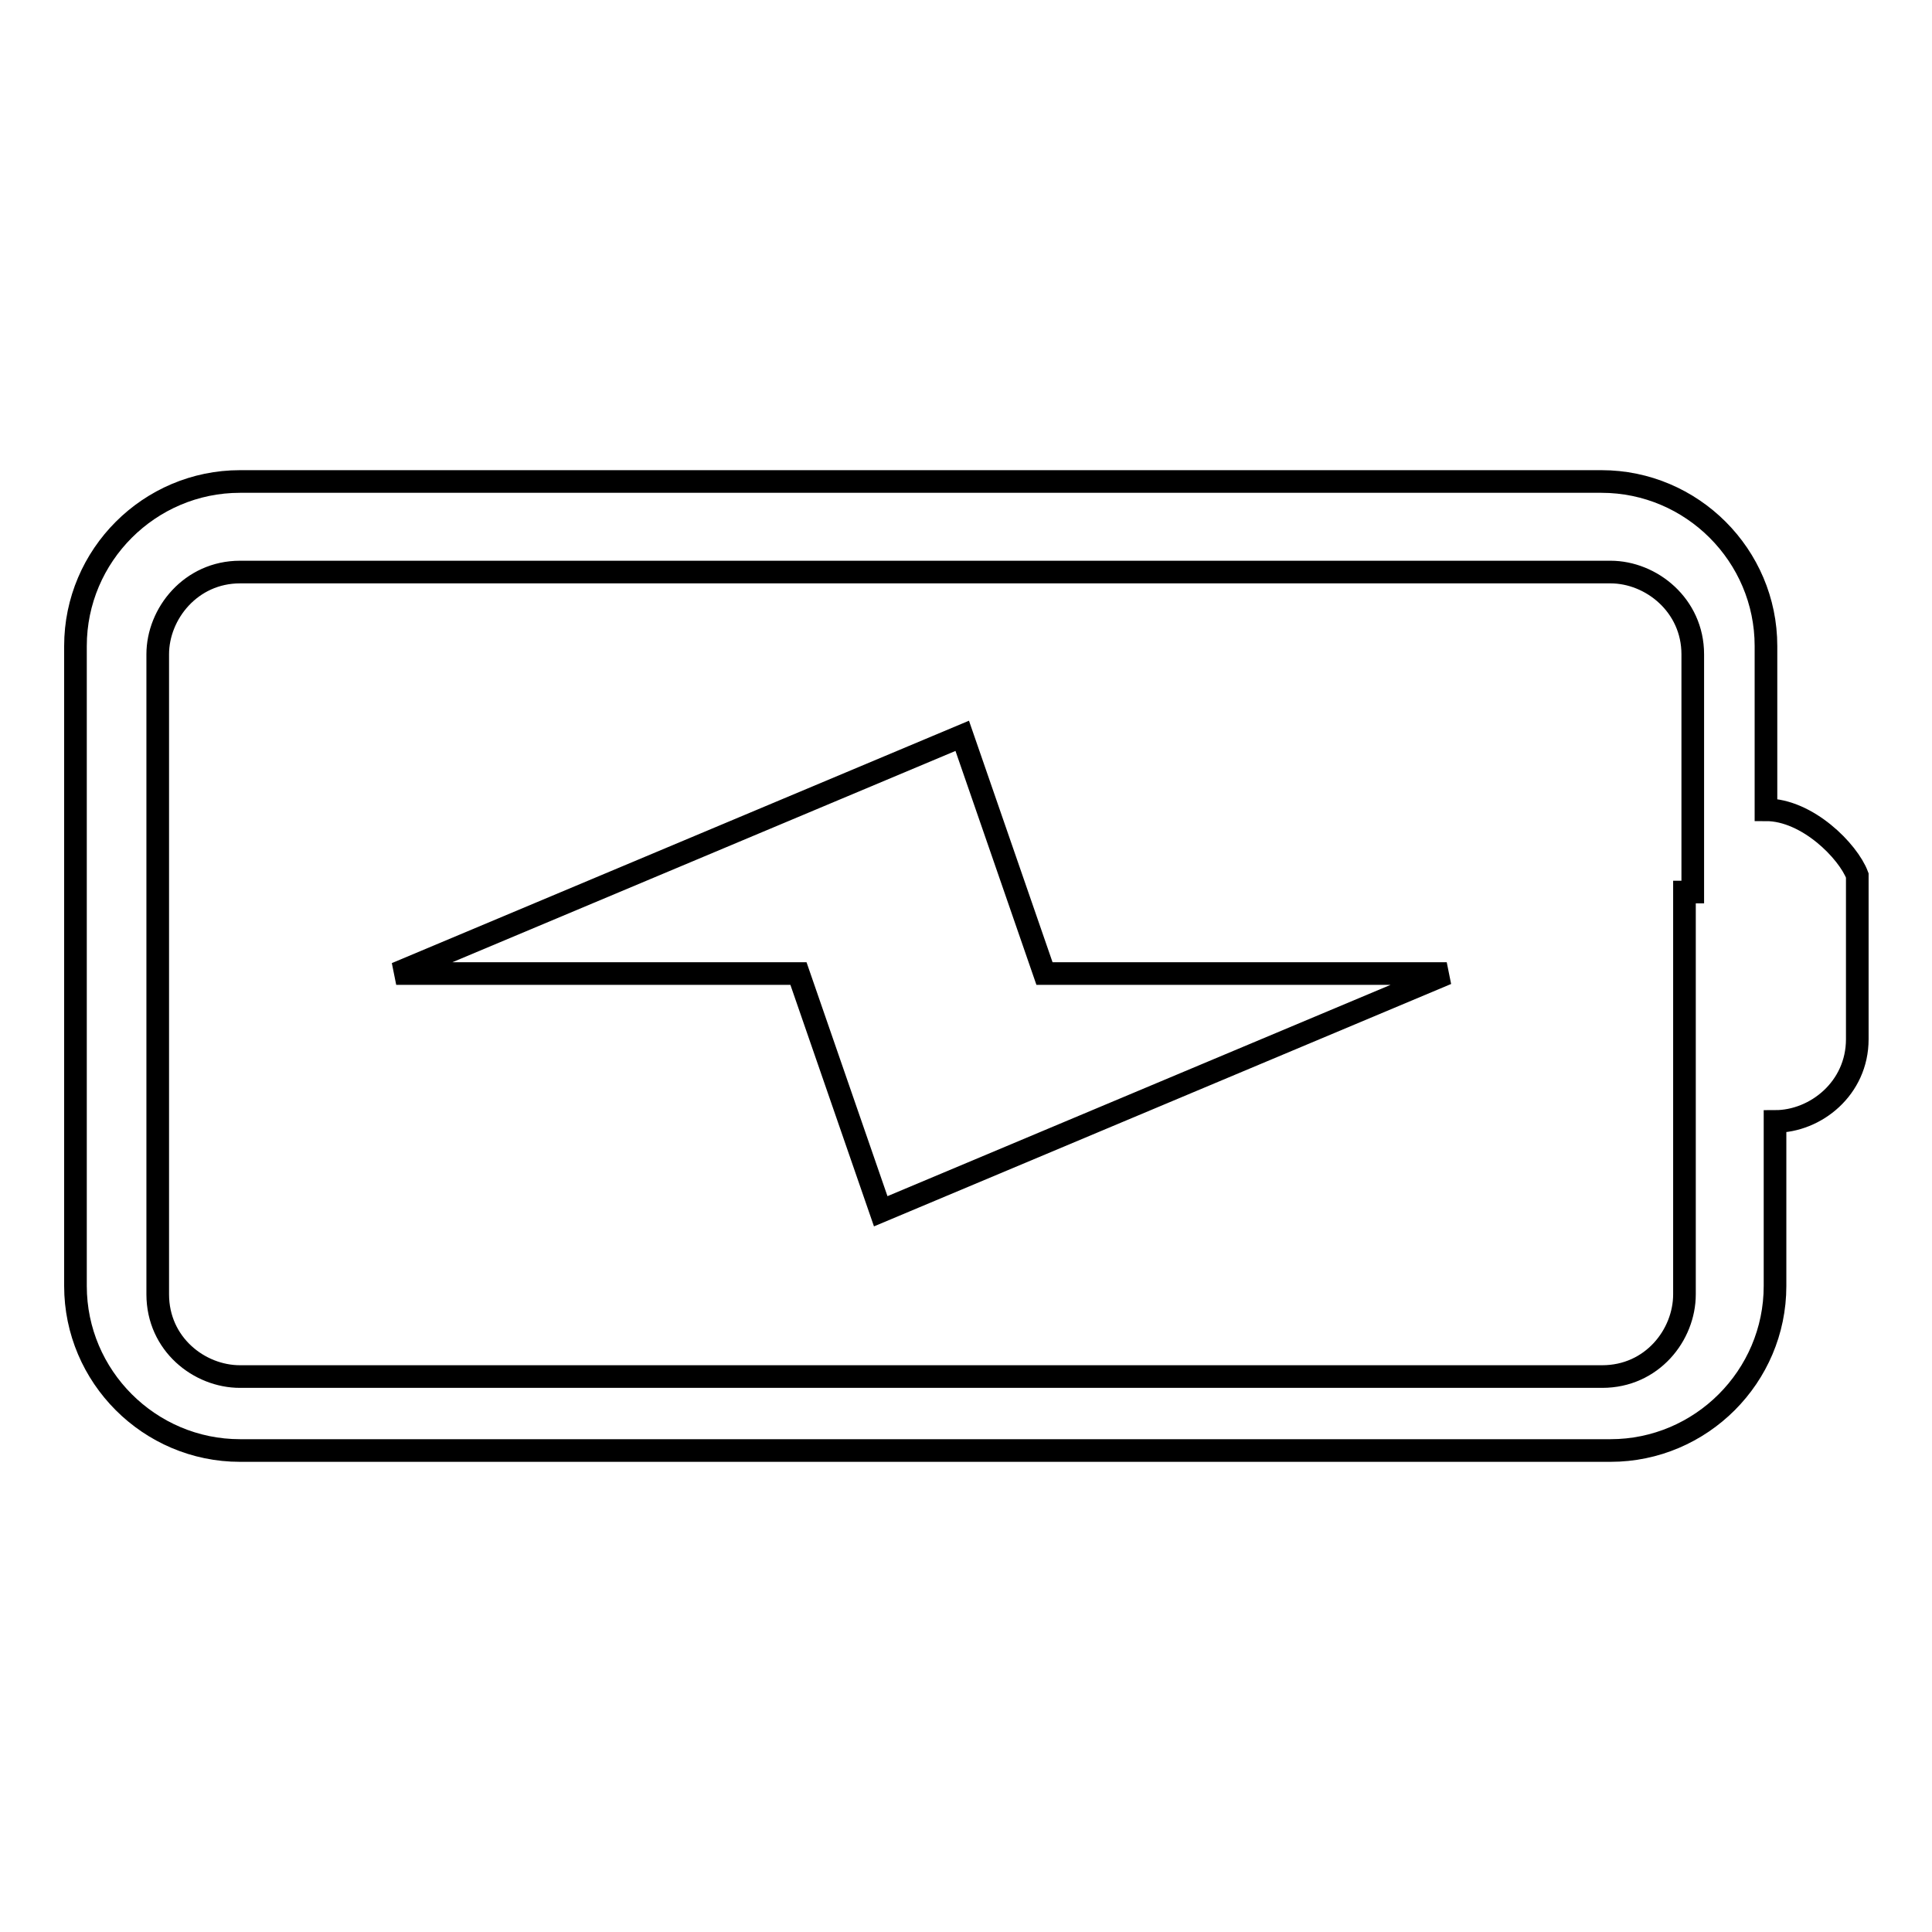 <?xml version="1.0" encoding="utf-8"?>
<!-- Svg Vector Icons : http://www.onlinewebfonts.com/icon -->
<!DOCTYPE svg PUBLIC "-//W3C//DTD SVG 1.1//EN" "http://www.w3.org/Graphics/SVG/1.1/DTD/svg11.dtd">
<svg version="1.1" xmlns="http://www.w3.org/2000/svg" xmlns:xlink="http://www.w3.org/1999/xlink" x="0px" y="0px" viewBox="0 0 256 256" enable-background="new 0 0 256 256" xml:space="preserve">
<g> <path stroke-width="3" fill-opacity="0" stroke="#000000"  d="M127.5,97.5l-75,31.5h53.3l10.9,31.5l75-31.5h-53.3L127.5,97.5z M234,107.3V85.6c0-12-9.8-21.8-21.8-21.8 H31.8c-12,0-21.8,9.8-21.8,21.8v84.8c0,12,9.8,21.8,21.8,21.8h181.6c12,0,21.8-9.8,21.8-21.8v-21.8c5.4,0,10.9-4.4,10.9-10.9V116 C244.9,112.8,239.5,107.3,234,107.3z M223.2,118.2V140v31.5c0,5.4-4.3,10.9-10.9,10.9H31.8c-5.4,0-10.9-4.3-10.9-10.9V86.7 c0-5.4,4.4-10.9,10.9-10.9h181.6c5.4,0,10.9,4.4,10.9,10.9v31.5H223.2z"/></g>
</svg>